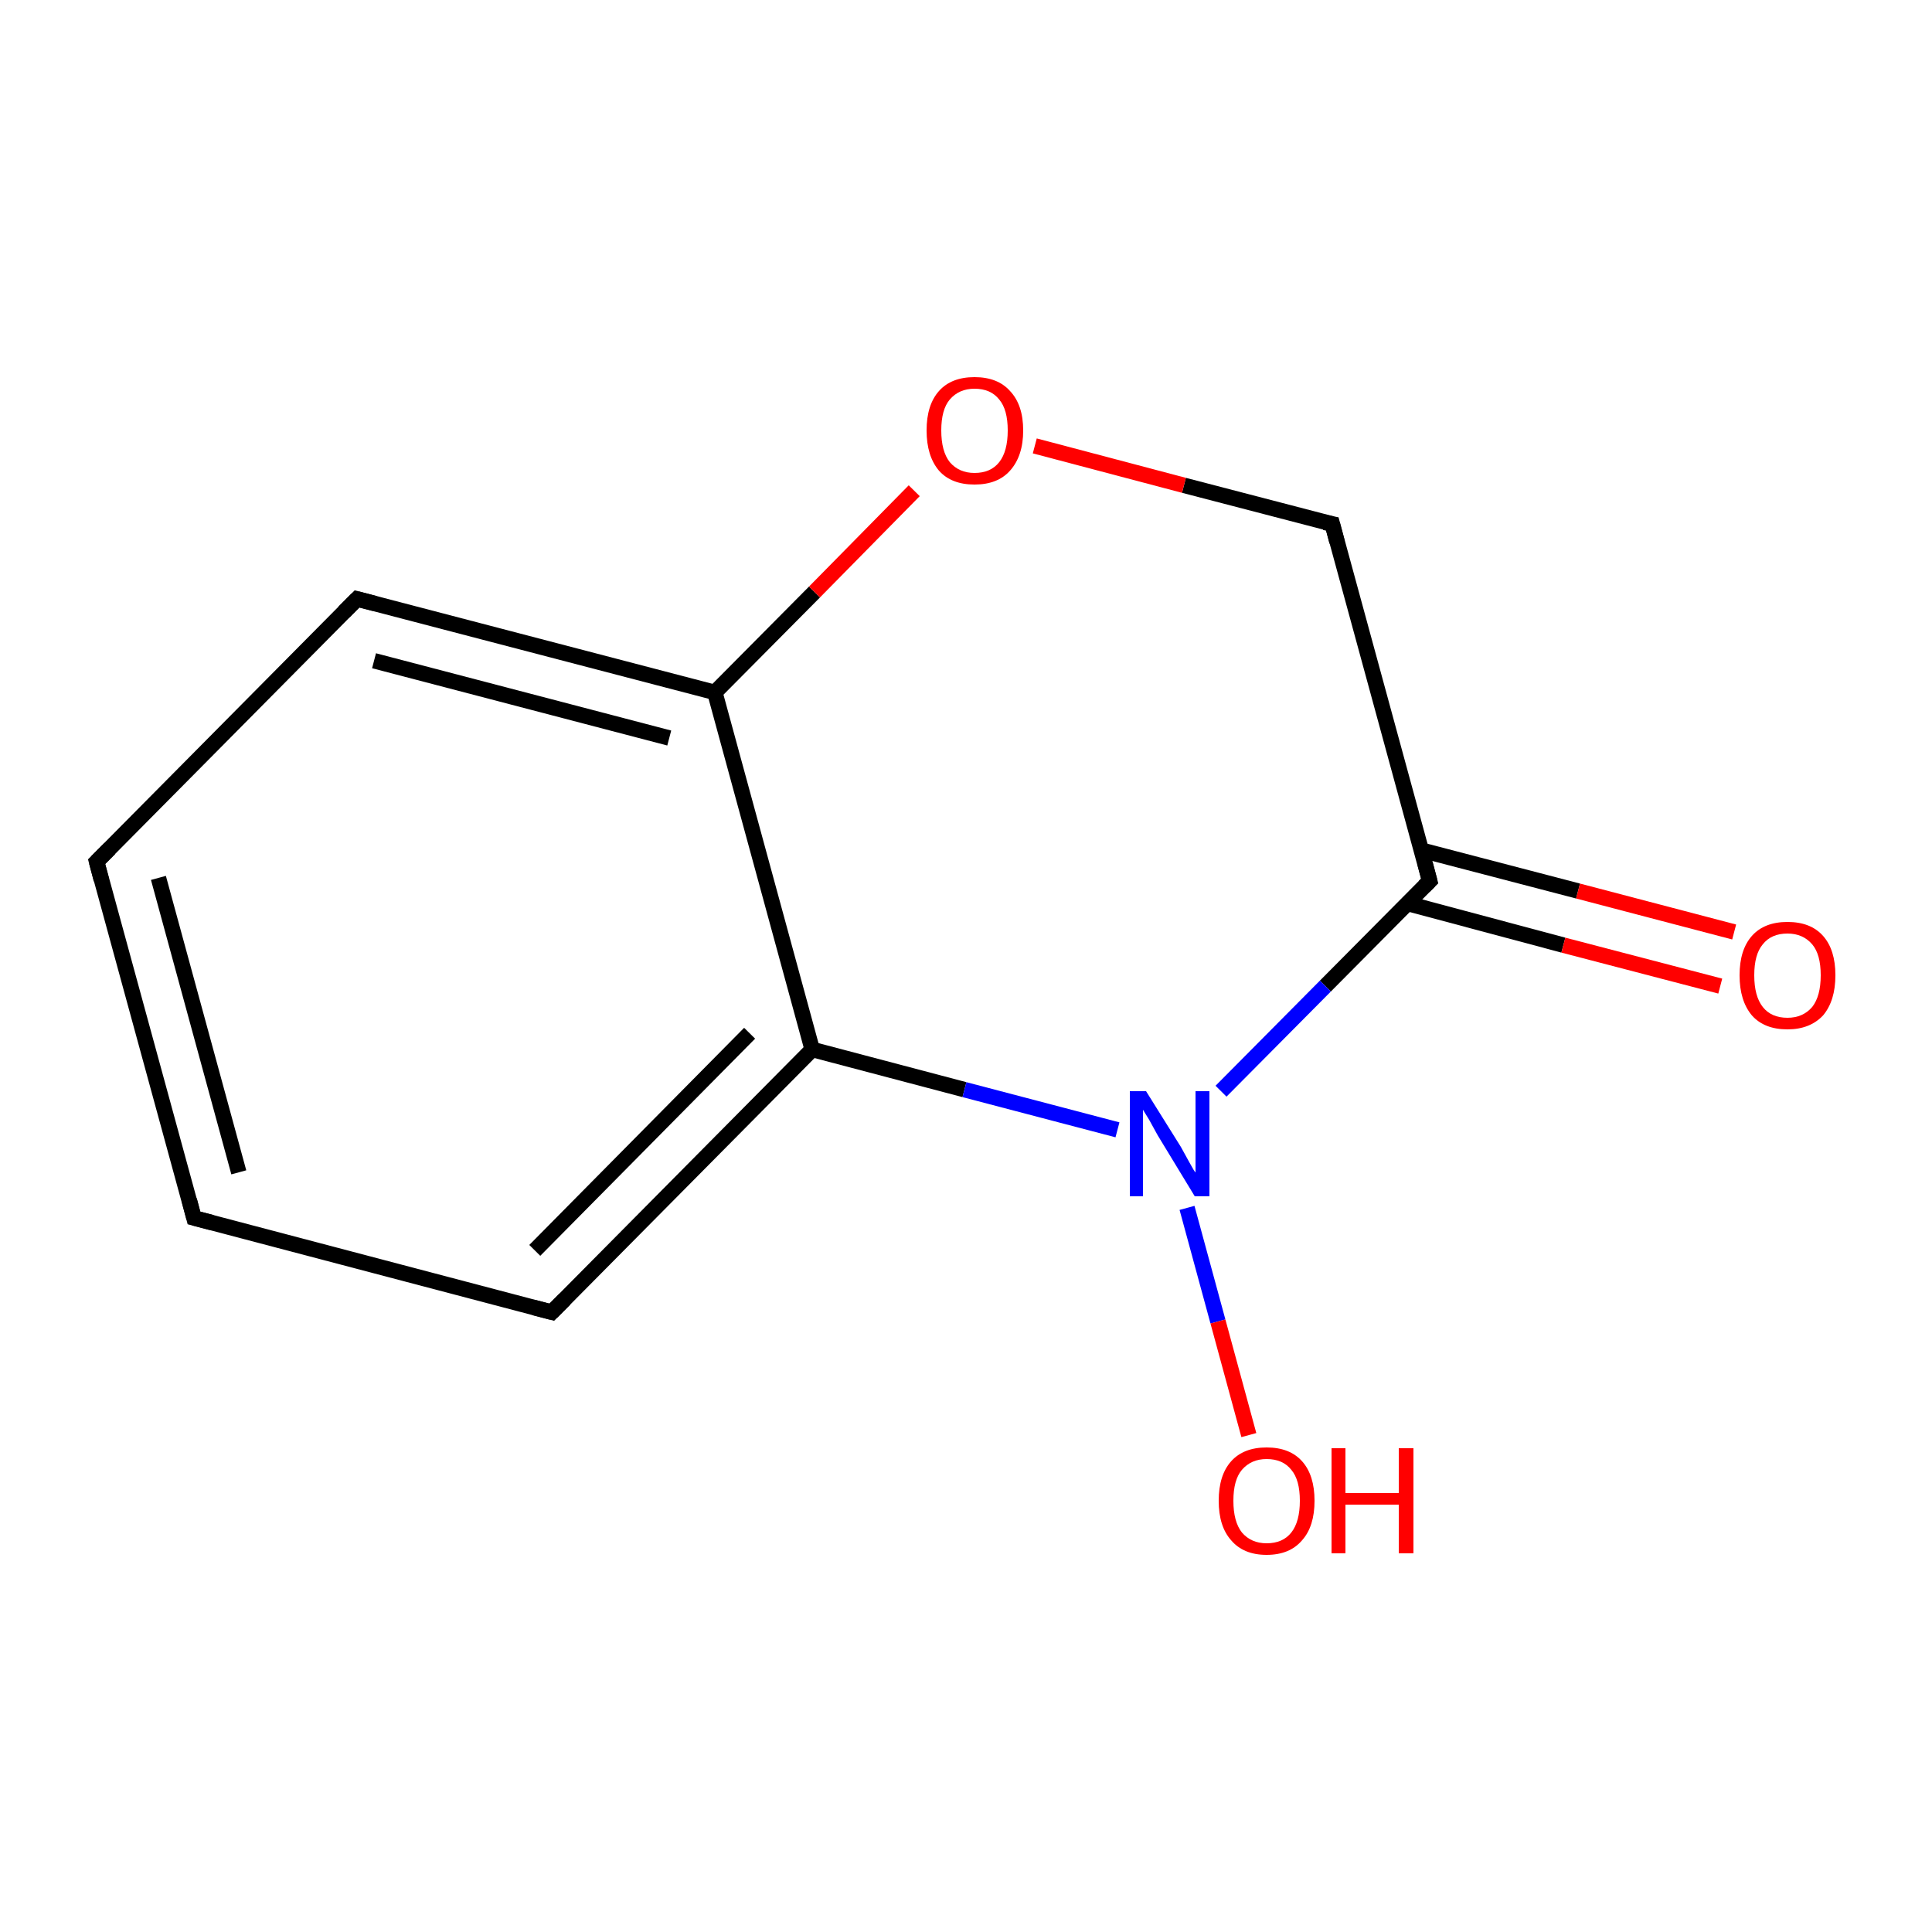 <?xml version='1.0' encoding='iso-8859-1'?>
<svg version='1.1' baseProfile='full'
              xmlns='http://www.w3.org/2000/svg'
                      xmlns:rdkit='http://www.rdkit.org/xml'
                      xmlns:xlink='http://www.w3.org/1999/xlink'
                  xml:space='preserve'
width='250px' height='250px' viewBox='0 0 250 250'>
<!-- END OF HEADER -->
<rect style='opacity:1.0;fill:#FFFFFF;stroke:none' width='250.0' height='250.0' x='0.0' y='0.0'> </rect>
<path class='bond-0 atom-0 atom-1' d='M 25.1,157.6 L 12.5,111.5' style='fill:none;fill-rule:evenodd;stroke:#000000;stroke-width:2.0px;stroke-linecap:butt;stroke-linejoin:miter;stroke-opacity:1' />
<path class='bond-0 atom-0 atom-1' d='M 30.9,151.7 L 20.5,113.6' style='fill:none;fill-rule:evenodd;stroke:#000000;stroke-width:2.0px;stroke-linecap:butt;stroke-linejoin:miter;stroke-opacity:1' />
<path class='bond-1 atom-0 atom-2' d='M 25.1,157.6 L 71.4,169.8' style='fill:none;fill-rule:evenodd;stroke:#000000;stroke-width:2.0px;stroke-linecap:butt;stroke-linejoin:miter;stroke-opacity:1' />
<path class='bond-2 atom-1 atom-3' d='M 12.5,111.5 L 46.2,77.5' style='fill:none;fill-rule:evenodd;stroke:#000000;stroke-width:2.0px;stroke-linecap:butt;stroke-linejoin:miter;stroke-opacity:1' />
<path class='bond-3 atom-2 atom-5' d='M 71.4,169.8 L 105.1,135.8' style='fill:none;fill-rule:evenodd;stroke:#000000;stroke-width:2.0px;stroke-linecap:butt;stroke-linejoin:miter;stroke-opacity:1' />
<path class='bond-3 atom-2 atom-5' d='M 69.2,161.8 L 97.0,133.7' style='fill:none;fill-rule:evenodd;stroke:#000000;stroke-width:2.0px;stroke-linecap:butt;stroke-linejoin:miter;stroke-opacity:1' />
<path class='bond-4 atom-3 atom-6' d='M 46.2,77.5 L 92.5,89.6' style='fill:none;fill-rule:evenodd;stroke:#000000;stroke-width:2.0px;stroke-linecap:butt;stroke-linejoin:miter;stroke-opacity:1' />
<path class='bond-4 atom-3 atom-6' d='M 48.4,85.5 L 86.6,95.5' style='fill:none;fill-rule:evenodd;stroke:#000000;stroke-width:2.0px;stroke-linecap:butt;stroke-linejoin:miter;stroke-opacity:1' />
<path class='bond-5 atom-4 atom-7' d='M 172.4,67.8 L 185.0,114.0' style='fill:none;fill-rule:evenodd;stroke:#000000;stroke-width:2.0px;stroke-linecap:butt;stroke-linejoin:miter;stroke-opacity:1' />
<path class='bond-6 atom-4 atom-11' d='M 172.4,67.8 L 153.2,62.8' style='fill:none;fill-rule:evenodd;stroke:#000000;stroke-width:2.0px;stroke-linecap:butt;stroke-linejoin:miter;stroke-opacity:1' />
<path class='bond-6 atom-4 atom-11' d='M 153.2,62.8 L 133.9,57.7' style='fill:none;fill-rule:evenodd;stroke:#FF0000;stroke-width:2.0px;stroke-linecap:butt;stroke-linejoin:miter;stroke-opacity:1' />
<path class='bond-7 atom-5 atom-6' d='M 105.1,135.8 L 92.5,89.6' style='fill:none;fill-rule:evenodd;stroke:#000000;stroke-width:2.0px;stroke-linecap:butt;stroke-linejoin:miter;stroke-opacity:1' />
<path class='bond-8 atom-5 atom-8' d='M 105.1,135.8 L 124.8,141.0' style='fill:none;fill-rule:evenodd;stroke:#000000;stroke-width:2.0px;stroke-linecap:butt;stroke-linejoin:miter;stroke-opacity:1' />
<path class='bond-8 atom-5 atom-8' d='M 124.8,141.0 L 144.6,146.2' style='fill:none;fill-rule:evenodd;stroke:#0000FF;stroke-width:2.0px;stroke-linecap:butt;stroke-linejoin:miter;stroke-opacity:1' />
<path class='bond-9 atom-6 atom-11' d='M 92.5,89.6 L 105.4,76.6' style='fill:none;fill-rule:evenodd;stroke:#000000;stroke-width:2.0px;stroke-linecap:butt;stroke-linejoin:miter;stroke-opacity:1' />
<path class='bond-9 atom-6 atom-11' d='M 105.4,76.6 L 118.3,63.5' style='fill:none;fill-rule:evenodd;stroke:#FF0000;stroke-width:2.0px;stroke-linecap:butt;stroke-linejoin:miter;stroke-opacity:1' />
<path class='bond-10 atom-7 atom-8' d='M 185.0,114.0 L 171.5,127.6' style='fill:none;fill-rule:evenodd;stroke:#000000;stroke-width:2.0px;stroke-linecap:butt;stroke-linejoin:miter;stroke-opacity:1' />
<path class='bond-10 atom-7 atom-8' d='M 171.5,127.6 L 158.0,141.2' style='fill:none;fill-rule:evenodd;stroke:#0000FF;stroke-width:2.0px;stroke-linecap:butt;stroke-linejoin:miter;stroke-opacity:1' />
<path class='bond-11 atom-7 atom-9' d='M 182.1,116.9 L 202.3,122.3' style='fill:none;fill-rule:evenodd;stroke:#000000;stroke-width:2.0px;stroke-linecap:butt;stroke-linejoin:miter;stroke-opacity:1' />
<path class='bond-11 atom-7 atom-9' d='M 202.3,122.3 L 222.6,127.6' style='fill:none;fill-rule:evenodd;stroke:#FF0000;stroke-width:2.0px;stroke-linecap:butt;stroke-linejoin:miter;stroke-opacity:1' />
<path class='bond-11 atom-7 atom-9' d='M 183.9,110.0 L 204.2,115.3' style='fill:none;fill-rule:evenodd;stroke:#000000;stroke-width:2.0px;stroke-linecap:butt;stroke-linejoin:miter;stroke-opacity:1' />
<path class='bond-11 atom-7 atom-9' d='M 204.2,115.3 L 224.4,120.6' style='fill:none;fill-rule:evenodd;stroke:#FF0000;stroke-width:2.0px;stroke-linecap:butt;stroke-linejoin:miter;stroke-opacity:1' />
<path class='bond-12 atom-8 atom-10' d='M 153.6,156.3 L 157.6,171.0' style='fill:none;fill-rule:evenodd;stroke:#0000FF;stroke-width:2.0px;stroke-linecap:butt;stroke-linejoin:miter;stroke-opacity:1' />
<path class='bond-12 atom-8 atom-10' d='M 157.6,171.0 L 161.6,185.7' style='fill:none;fill-rule:evenodd;stroke:#FF0000;stroke-width:2.0px;stroke-linecap:butt;stroke-linejoin:miter;stroke-opacity:1' />
<path d='M 24.5,155.3 L 25.1,157.6 L 27.4,158.2' style='fill:none;stroke:#000000;stroke-width:2.0px;stroke-linecap:butt;stroke-linejoin:miter;stroke-opacity:1;' />
<path d='M 13.1,113.8 L 12.5,111.5 L 14.2,109.8' style='fill:none;stroke:#000000;stroke-width:2.0px;stroke-linecap:butt;stroke-linejoin:miter;stroke-opacity:1;' />
<path d='M 69.1,169.2 L 71.4,169.8 L 73.1,168.1' style='fill:none;stroke:#000000;stroke-width:2.0px;stroke-linecap:butt;stroke-linejoin:miter;stroke-opacity:1;' />
<path d='M 44.5,79.2 L 46.2,77.5 L 48.5,78.1' style='fill:none;stroke:#000000;stroke-width:2.0px;stroke-linecap:butt;stroke-linejoin:miter;stroke-opacity:1;' />
<path d='M 173.0,70.1 L 172.4,67.8 L 171.4,67.6' style='fill:none;stroke:#000000;stroke-width:2.0px;stroke-linecap:butt;stroke-linejoin:miter;stroke-opacity:1;' />
<path d='M 184.4,111.7 L 185.0,114.0 L 184.3,114.7' style='fill:none;stroke:#000000;stroke-width:2.0px;stroke-linecap:butt;stroke-linejoin:miter;stroke-opacity:1;' />
<path class='atom-8' d='M 148.3 141.2
L 152.8 148.4
Q 153.2 149.1, 153.9 150.4
Q 154.6 151.7, 154.7 151.7
L 154.7 141.2
L 156.5 141.2
L 156.5 154.8
L 154.6 154.8
L 149.8 146.9
Q 149.3 146.0, 148.7 144.9
Q 148.1 143.9, 147.9 143.6
L 147.9 154.8
L 146.2 154.8
L 146.2 141.2
L 148.3 141.2
' fill='#0000FF'/>
<path class='atom-9' d='M 225.1 126.2
Q 225.1 122.9, 226.7 121.1
Q 228.3 119.3, 231.3 119.3
Q 234.3 119.3, 235.9 121.1
Q 237.5 122.9, 237.5 126.2
Q 237.5 129.5, 235.9 131.4
Q 234.2 133.2, 231.3 133.2
Q 228.3 133.2, 226.7 131.4
Q 225.1 129.5, 225.1 126.2
M 231.3 131.7
Q 233.3 131.7, 234.5 130.3
Q 235.6 128.9, 235.6 126.2
Q 235.6 123.5, 234.5 122.2
Q 233.3 120.8, 231.3 120.8
Q 229.2 120.8, 228.1 122.2
Q 227.0 123.5, 227.0 126.2
Q 227.0 128.9, 228.1 130.3
Q 229.2 131.7, 231.3 131.7
' fill='#FF0000'/>
<path class='atom-10' d='M 157.7 194.2
Q 157.7 190.9, 159.3 189.1
Q 160.9 187.3, 163.9 187.3
Q 166.9 187.3, 168.5 189.1
Q 170.1 190.9, 170.1 194.2
Q 170.1 197.5, 168.5 199.3
Q 166.9 201.2, 163.9 201.2
Q 160.9 201.2, 159.3 199.3
Q 157.7 197.5, 157.7 194.2
M 163.9 199.7
Q 166.0 199.7, 167.1 198.3
Q 168.2 196.9, 168.2 194.2
Q 168.2 191.5, 167.1 190.2
Q 166.0 188.8, 163.9 188.8
Q 161.9 188.8, 160.7 190.2
Q 159.6 191.5, 159.6 194.2
Q 159.6 196.9, 160.7 198.3
Q 161.9 199.7, 163.9 199.7
' fill='#FF0000'/>
<path class='atom-10' d='M 172.3 187.4
L 174.1 187.4
L 174.1 193.2
L 181.0 193.2
L 181.0 187.4
L 182.9 187.4
L 182.9 201.0
L 181.0 201.0
L 181.0 194.7
L 174.1 194.7
L 174.1 201.0
L 172.3 201.0
L 172.3 187.4
' fill='#FF0000'/>
<path class='atom-11' d='M 119.9 55.7
Q 119.9 52.4, 121.5 50.6
Q 123.1 48.8, 126.1 48.8
Q 129.1 48.8, 130.7 50.6
Q 132.4 52.4, 132.4 55.7
Q 132.4 59.0, 130.7 60.9
Q 129.1 62.7, 126.1 62.7
Q 123.1 62.7, 121.5 60.9
Q 119.9 59.0, 119.9 55.7
M 126.1 61.2
Q 128.2 61.2, 129.3 59.8
Q 130.4 58.4, 130.4 55.7
Q 130.4 53.0, 129.3 51.7
Q 128.2 50.3, 126.1 50.3
Q 124.1 50.3, 122.9 51.7
Q 121.8 53.0, 121.8 55.7
Q 121.8 58.4, 122.9 59.8
Q 124.1 61.2, 126.1 61.2
' fill='#FF0000'/>
</svg>
